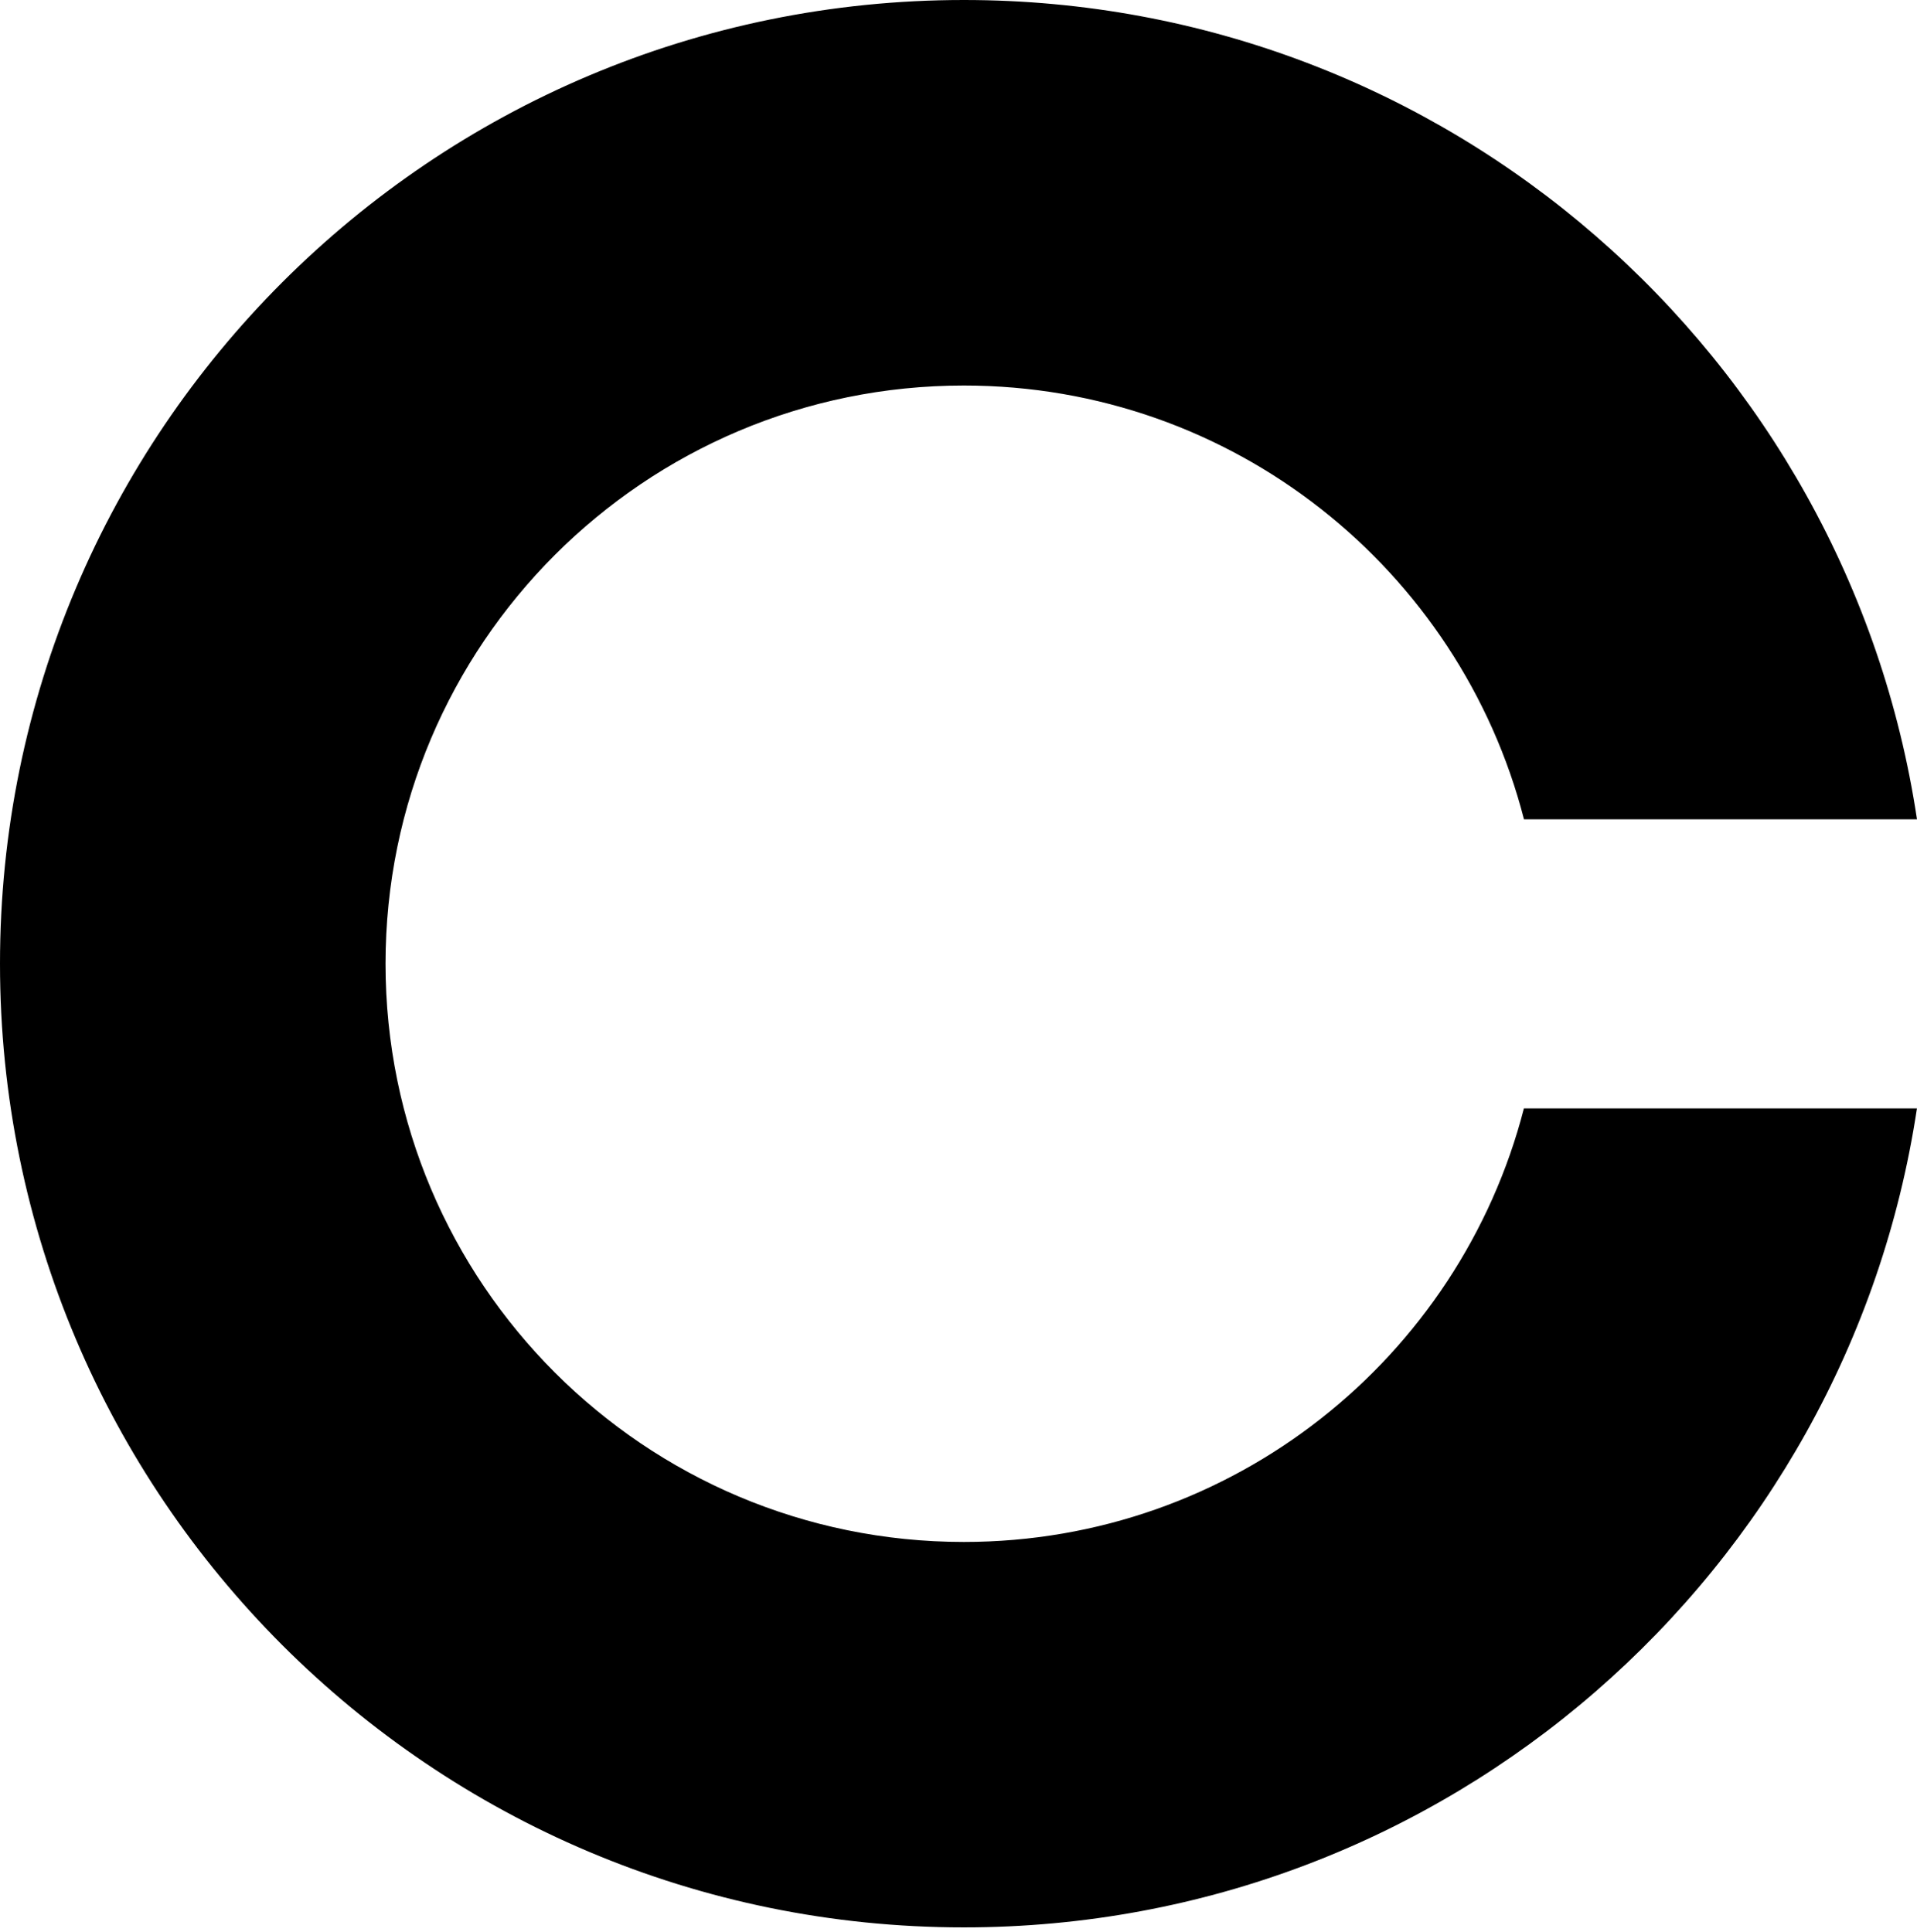 <?xml version="1.0" encoding="UTF-8"?> <svg xmlns="http://www.w3.org/2000/svg" width="124" height="125" viewBox="0 0 124 125" fill="none"> <path fill-rule="evenodd" clip-rule="evenodd" d="M123.996 71.71C119.479 101.701 93.598 124.694 62.347 124.694C27.914 124.694 0 96.78 0 62.347C0 27.914 27.914 0 62.347 0C93.606 0 119.491 23.004 123.999 53.006L98.578 53.006C94.428 36.867 79.779 24.942 62.346 24.942C41.686 24.942 24.938 41.69 24.938 62.35C24.938 83.01 41.686 99.758 62.346 99.758C79.773 99.758 94.418 87.84 98.573 71.71H123.996Z" fill="black"></path> </svg> 